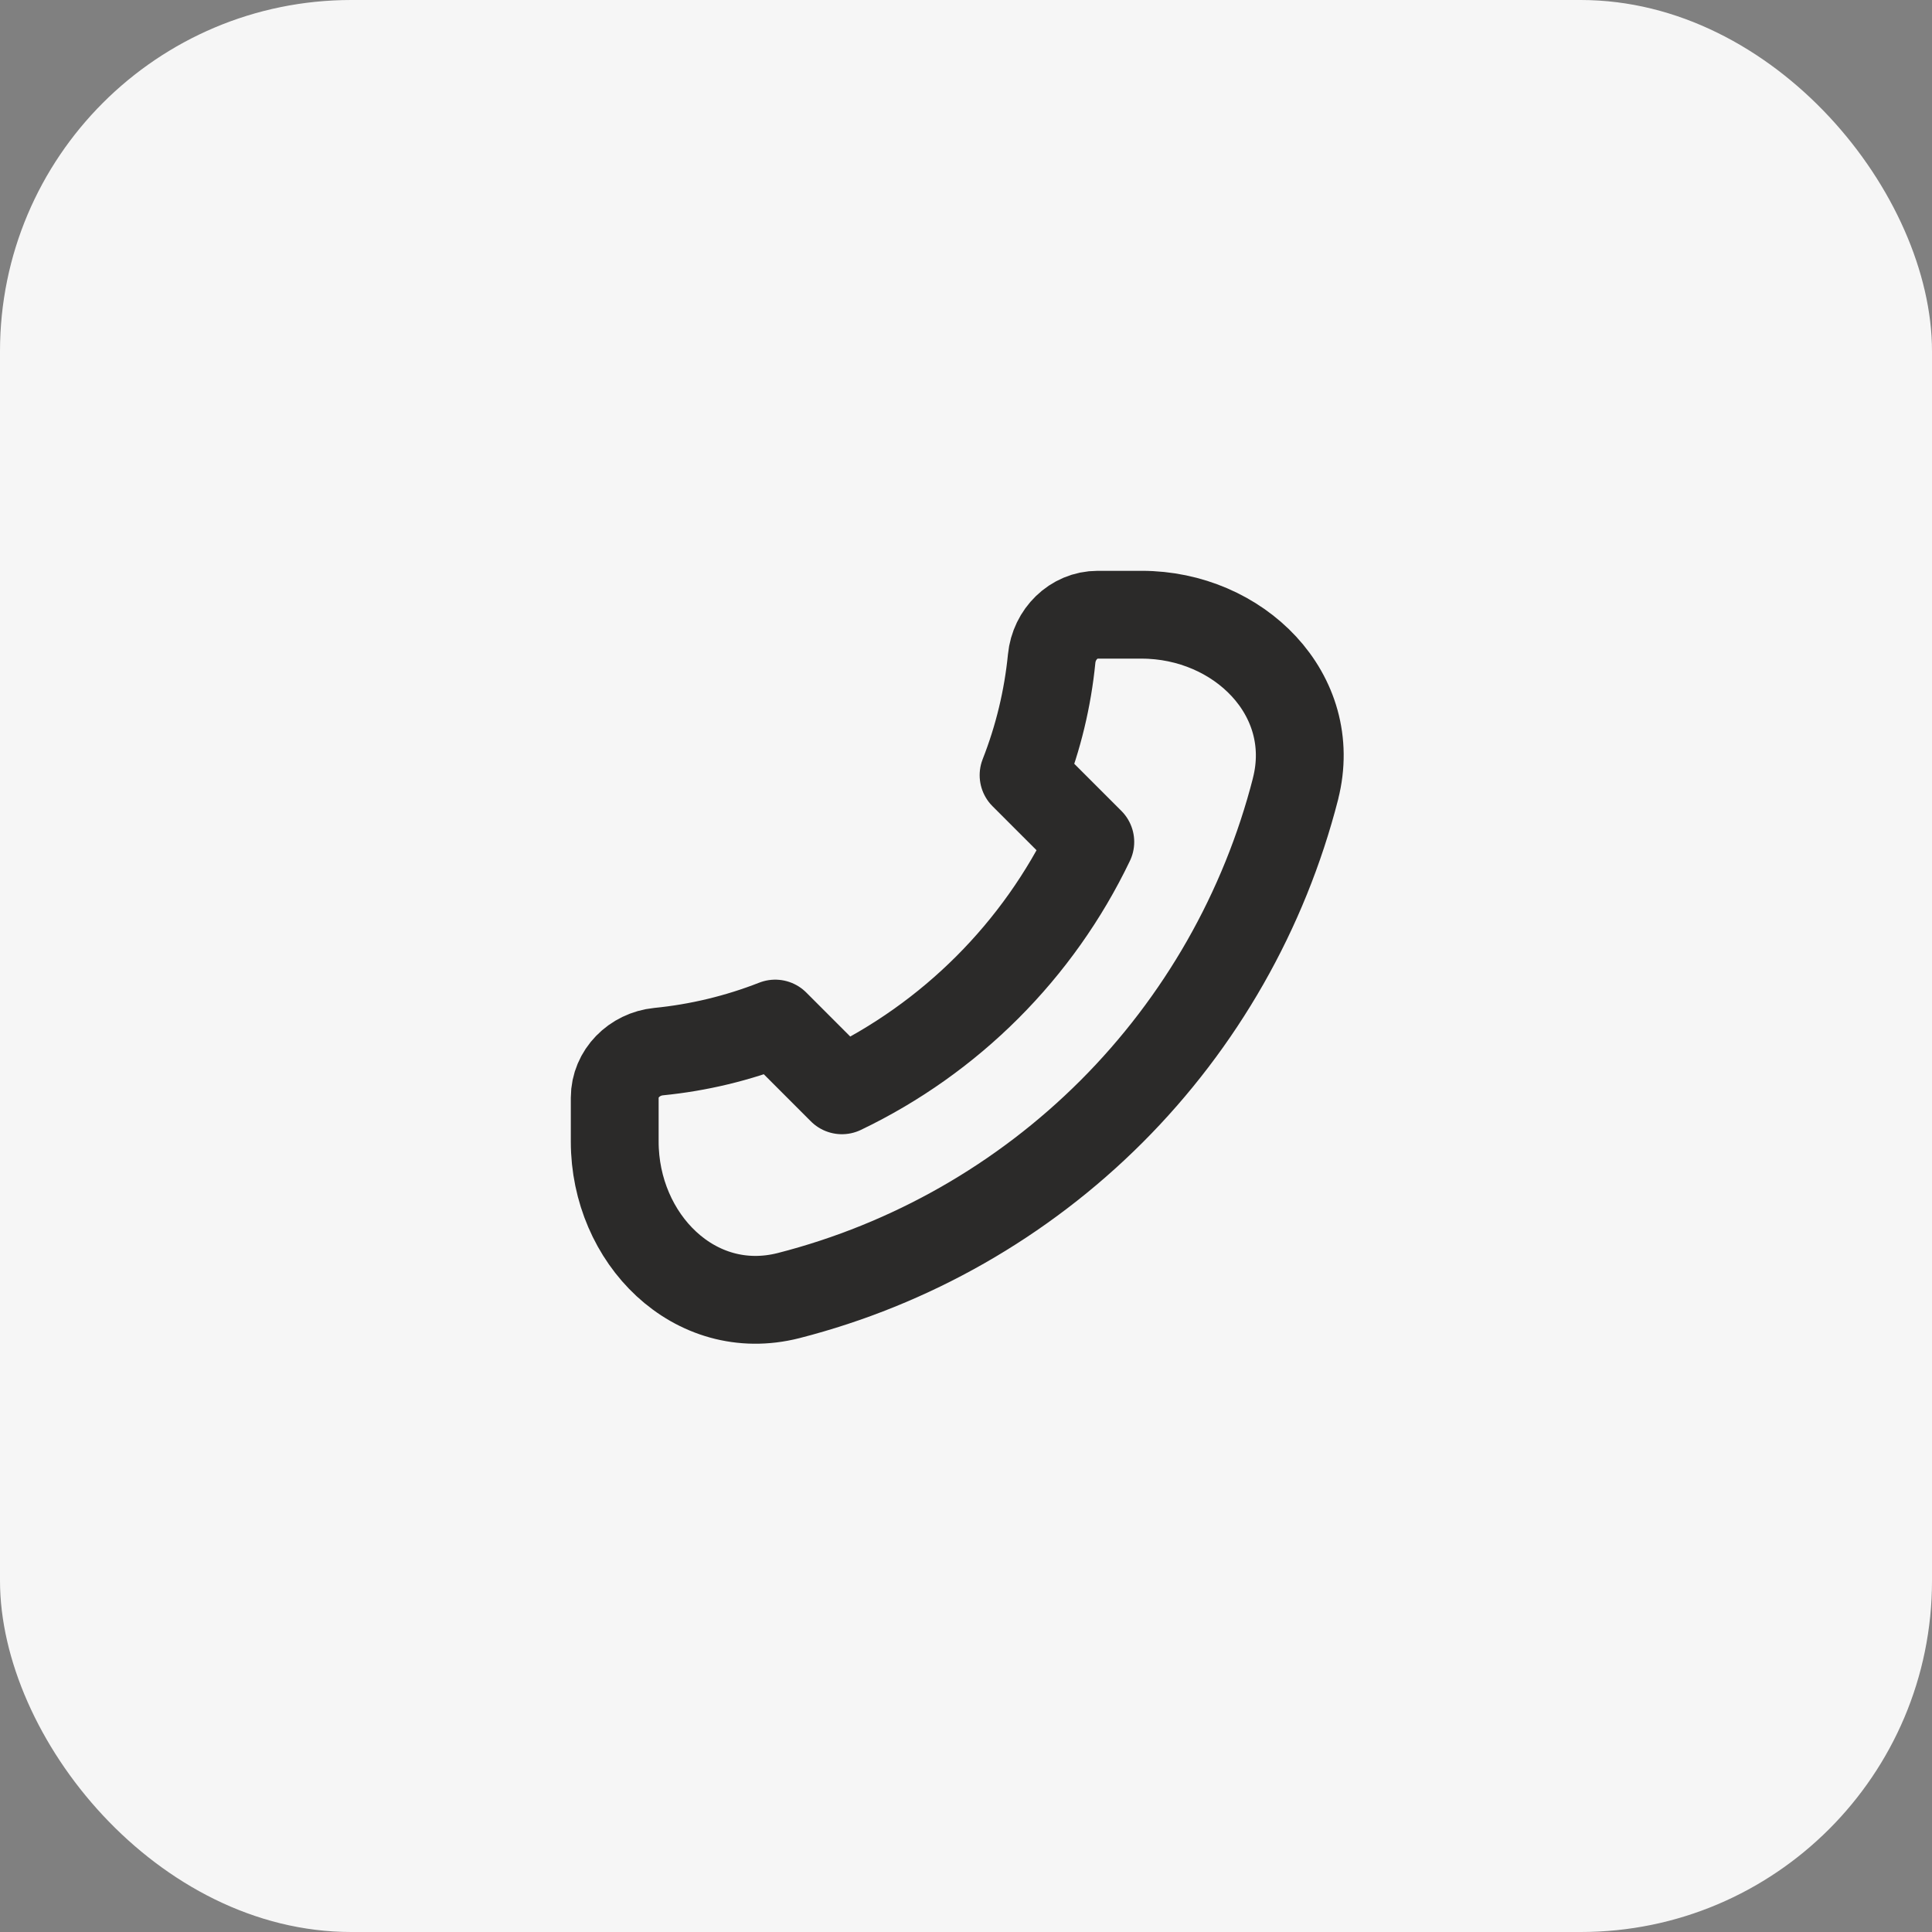 <svg width="44" height="44" viewBox="0 0 44 44" fill="none" xmlns="http://www.w3.org/2000/svg">
    <rect x="0" y="0" width="44" height="44" fill="#808080" stroke="none"/>
    <rect width="44" height="44" rx="8" fill="#F6F6F6" />
    <path
        d="M29.506 17.96C28.793 20.743 27.345 23.282 25.314 25.314C23.282 27.345 20.743 28.793 17.96 29.506C15.819 30.051 14 28.21 14 26V25C14 24.448 14.449 24.005 14.999 23.95C15.909 23.86 16.803 23.645 17.655 23.311L19.174 24.831C21.649 23.645 23.645 21.649 24.831 19.174L23.311 17.654C23.646 16.802 23.861 15.909 23.951 14.998C24.005 14.448 24.448 14 25 14H26C28.208 14 30.05 15.819 29.505 17.96"
        stroke="#2B2A29" stroke-width="2" stroke-linecap="round" stroke-linejoin="round" />
</svg>
    
    